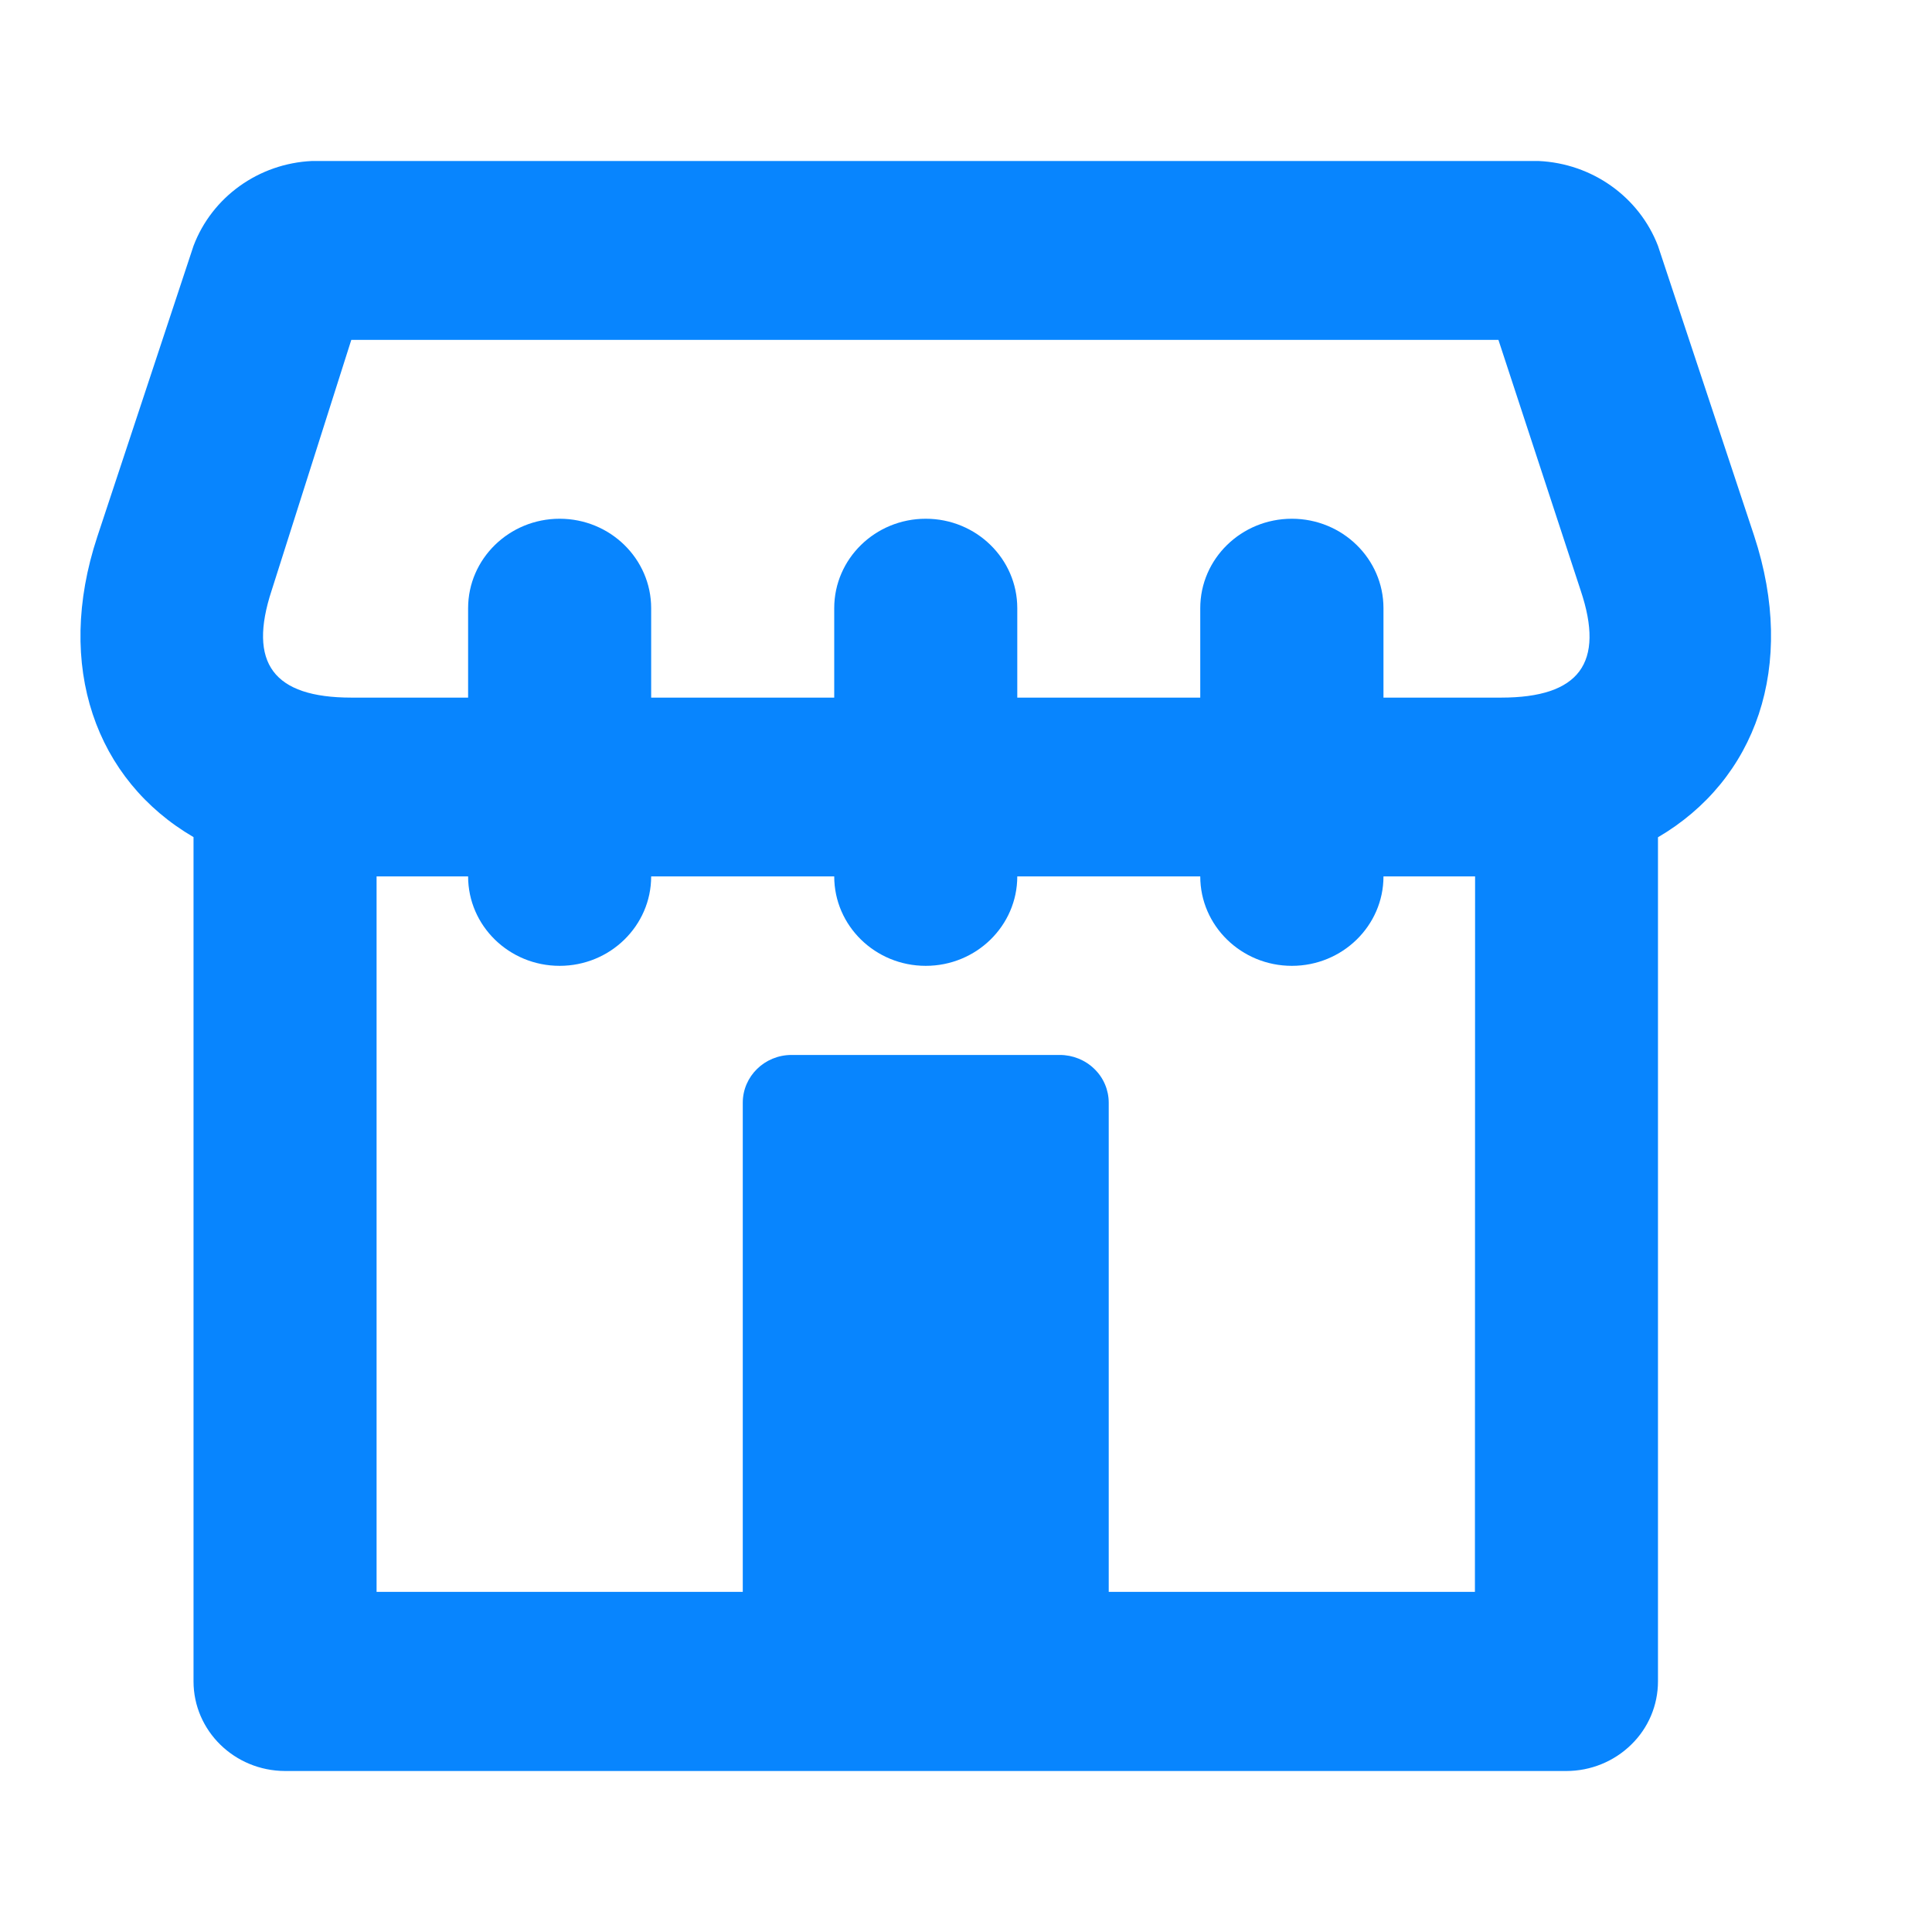 <?xml version="1.0" encoding="utf-8"?>
<!-- Generator: Adobe Illustrator 16.0.4, SVG Export Plug-In . SVG Version: 6.00 Build 0)  -->
<!DOCTYPE svg PUBLIC "-//W3C//DTD SVG 1.1//EN" "http://www.w3.org/Graphics/SVG/1.1/DTD/svg11.dtd">
<svg version="1.1" id="Layer_1" xmlns="http://www.w3.org/2000/svg" xmlns:xlink="http://www.w3.org/1999/xlink" x="0px" y="0px"
	 width="24px" height="24px" viewBox="0 0 24 24" enable-background="new 0 0 24 24" xml:space="preserve">
<title>52446f28-2561-48d8-b5db-a9d04fc73730@1.00x</title>
<g id="Icons">
	<g id="Icon_x2F_Geschäft_x2F_Geschäft">
		<path id="Shape" fill="#0885FE" d="M2.404,10.399v10.487c0,0.614,0.508,1.112,1.137,1.114h15.917c0.302,0,0.592-0.118,0.806-0.328
			c0.213-0.207,0.332-0.49,0.332-0.785V10.401c1.213-0.711,1.729-2.122,1.194-3.747l-1.194-3.6C20.361,2.444,19.777,2.03,19.113,2
			H3.875C3.212,2.031,2.634,2.447,2.404,3.054L1.209,6.666C0.676,8.278,1.191,9.691,2.404,10.399L2.404,10.399z M18.322,19.775
			h-4.549v-6.077c0-0.156-0.063-0.308-0.178-0.419c-0.113-0.111-0.269-0.174-0.429-0.174H9.833c-0.335,0-0.606,0.266-0.606,0.593
			v6.077H4.678v-8.888h1.137c0,0.613,0.509,1.111,1.137,1.111s1.137-0.498,1.137-1.111h2.274c0,0.613,0.509,1.111,1.137,1.111
			s1.137-0.498,1.137-1.111h2.273c0,0.613,0.51,1.111,1.138,1.111s1.138-0.498,1.138-1.111h1.138L18.322,19.775L18.322,19.775z
			 M3.375,7.333l0.989-3.111h14.25l1.021,3.111c0.305,0.906-0.018,1.333-0.988,1.333h-1.461V7.555c0-0.613-0.51-1.111-1.138-1.111
			S14.91,6.941,14.91,7.555v1.111h-2.273V7.555c0-0.613-0.509-1.111-1.137-1.111s-1.137,0.498-1.137,1.111v1.111H8.089V7.555
			c0-0.613-0.509-1.111-1.137-1.111c-0.627,0-1.137,0.498-1.137,1.111v1.111h-1.45C3.396,8.666,3.077,8.238,3.375,7.333L3.375,7.333
			z"/>
	</g>
</g>
</svg>
